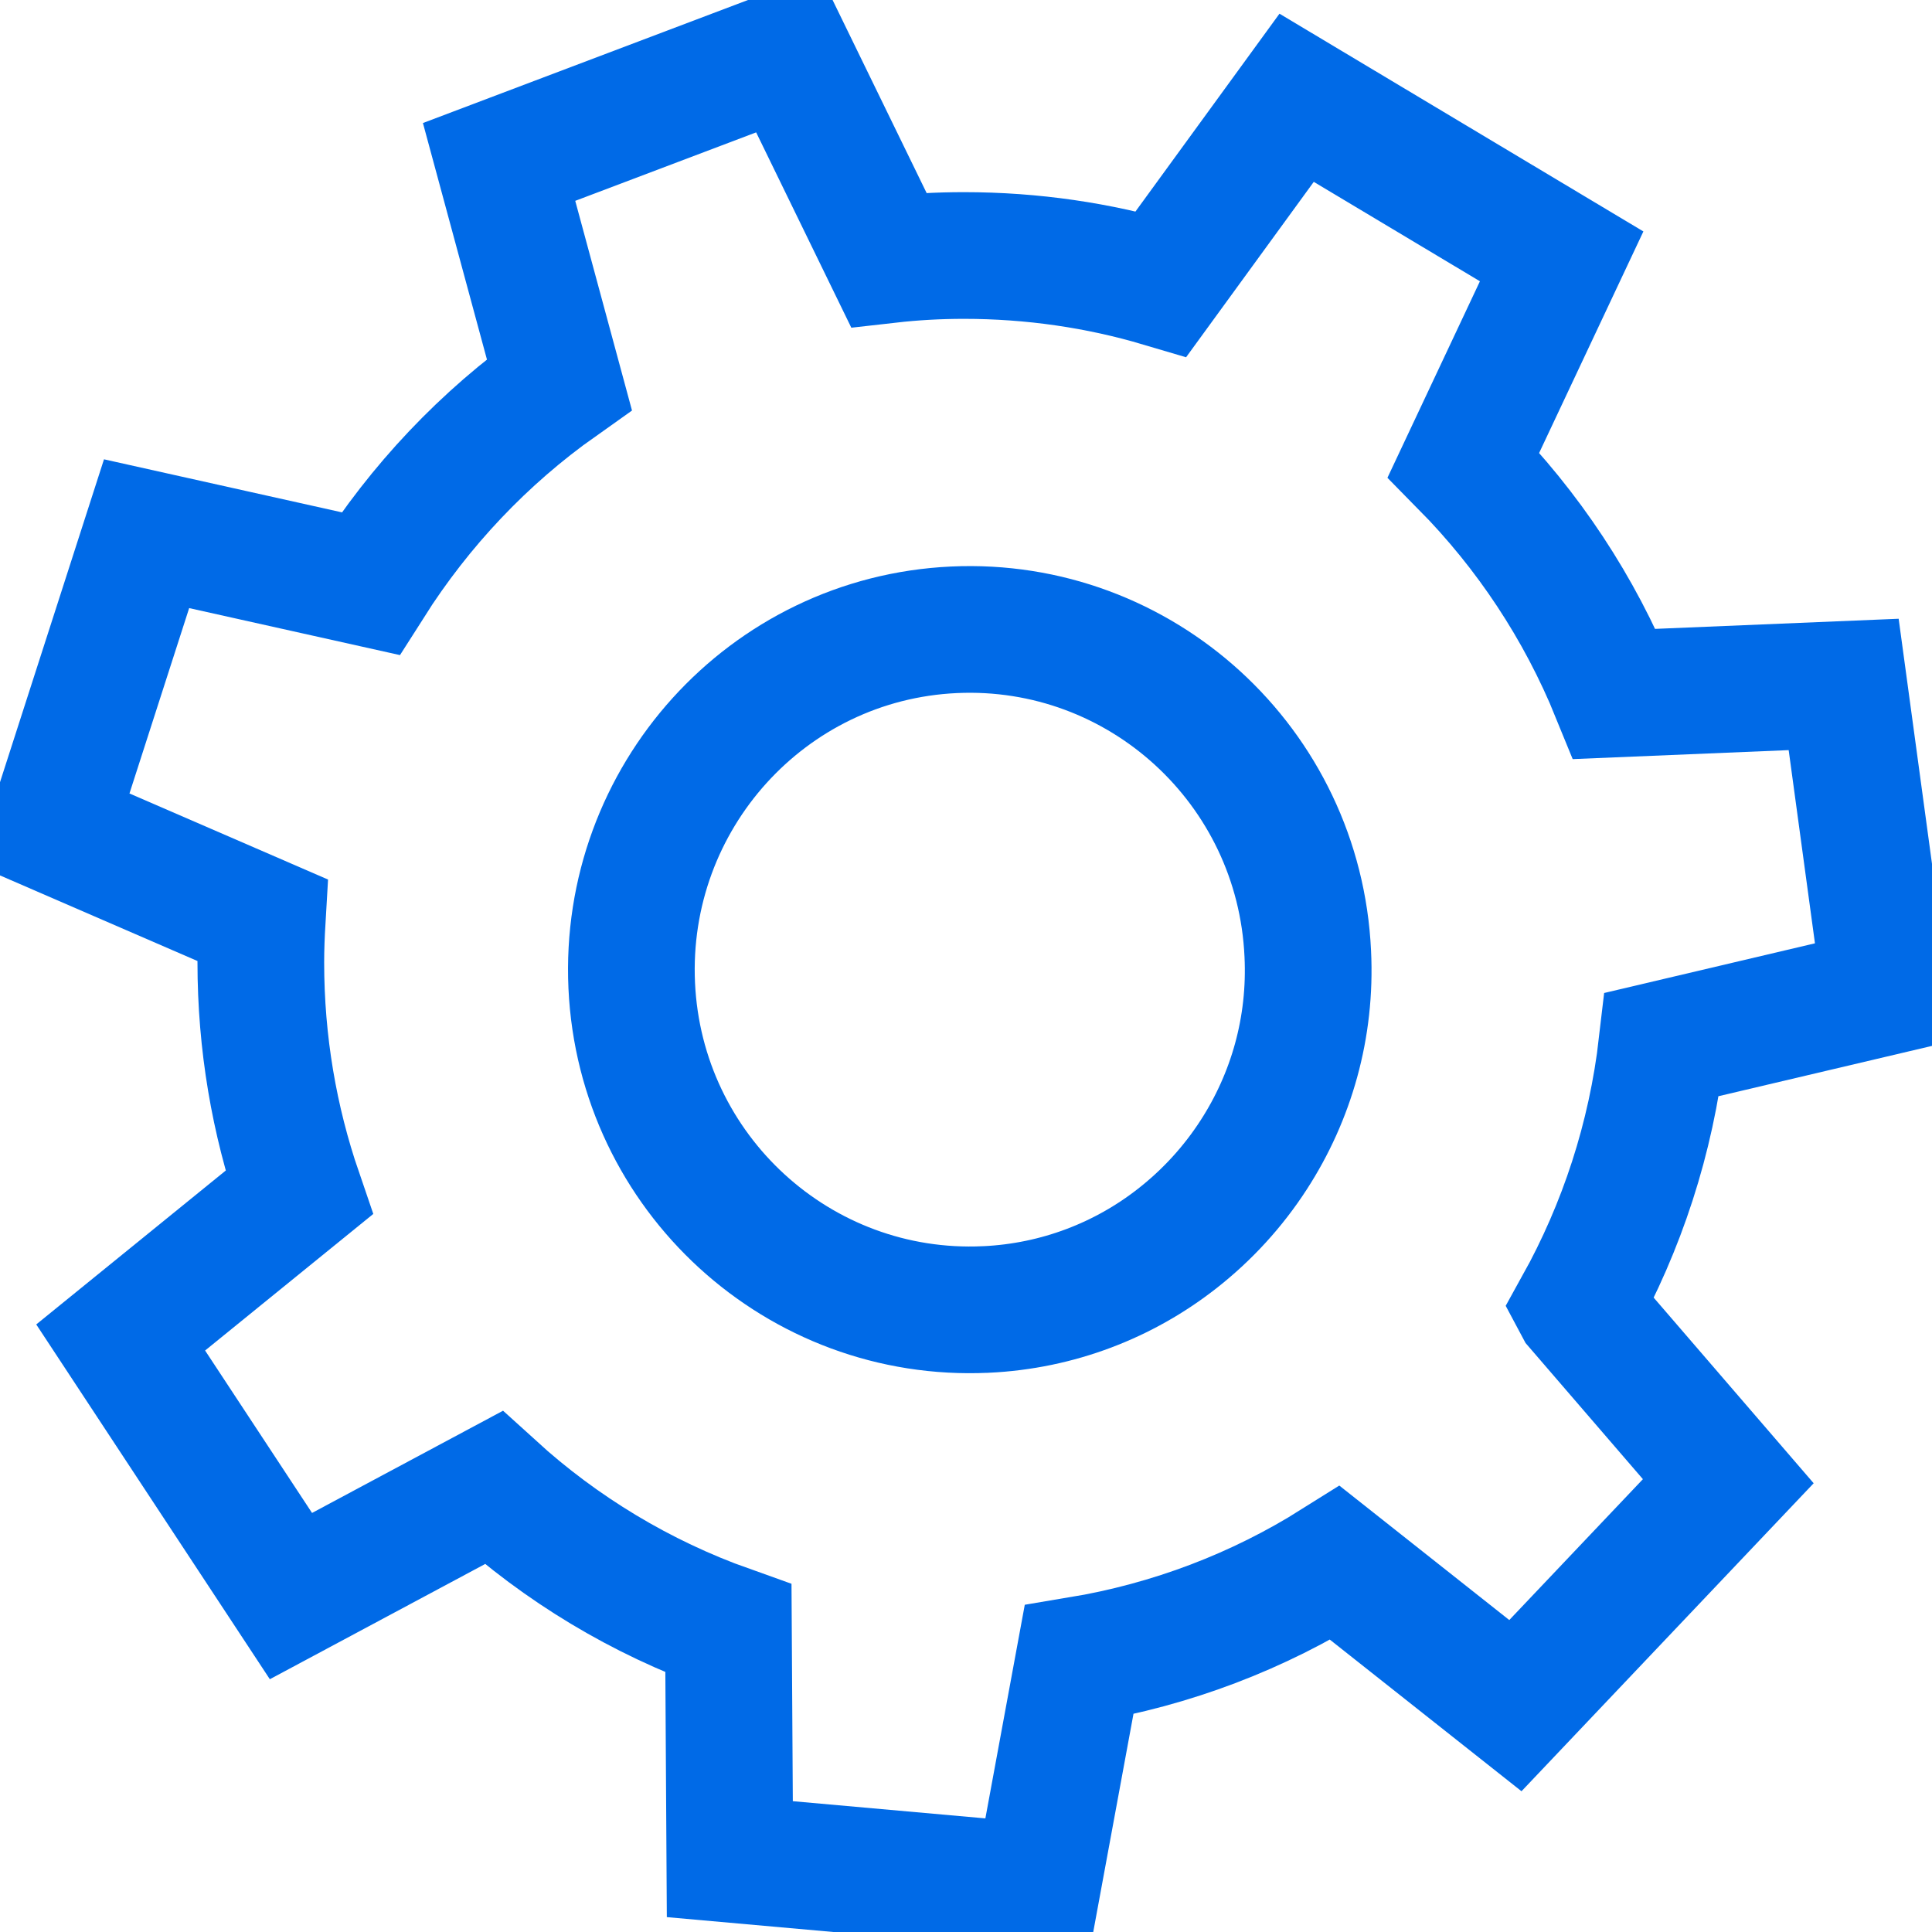 <?xml version="1.0" encoding="UTF-8"?> <svg xmlns="http://www.w3.org/2000/svg" width="61" height="61" viewBox="0 0 61 61" fill="none"><g clip-path="url(#clip0_3_35)"><path d="M49.826 41.265L54.568 46.767L47.846 53.853L42.154 49.35C39.734 50.872 36.998 51.924 34.068 52.411L32.748 59.567L23.043 58.7L22.999 51.42C20.237 50.438 17.711 48.908 15.582 46.971L9.186 50.394L3.81 42.229L9.441 37.656C8.658 35.374 8.235 32.932 8.235 30.385C8.235 29.934 8.253 29.492 8.279 29.049L1.628 26.166L4.628 16.851L11.693 18.426C13.259 15.958 15.283 13.817 17.659 12.136L15.758 5.113L24.873 1.663L28.058 8.2C28.841 8.111 29.633 8.067 30.434 8.067C32.599 8.067 34.693 8.377 36.663 8.961L40.939 3.087L49.307 8.094L46.21 14.675C48.242 16.736 49.87 19.186 50.978 21.911L58.211 21.61L59.531 31.314L52.474 32.977C52.131 35.949 51.207 38.744 49.817 41.248L49.826 41.265Z" stroke="#006AE7" stroke-width="4" stroke-miterlimit="10"></path><path d="M31.129 41.345C33.408 41.239 35.493 40.416 37.165 39.107C38.115 38.364 38.933 37.47 39.584 36.462C40.764 34.64 41.406 32.446 41.291 30.111C41.019 24.184 36.012 19.611 30.117 19.885C24.222 20.159 19.674 25.193 19.946 31.119C20.219 37.046 25.225 41.619 31.12 41.345H31.129Z" stroke="#006AE7" stroke-width="4" stroke-miterlimit="10"></path></g><defs><clipPath id="clip0_3_35"><rect width="61" height="61" fill="white"></rect></clipPath></defs></svg> 